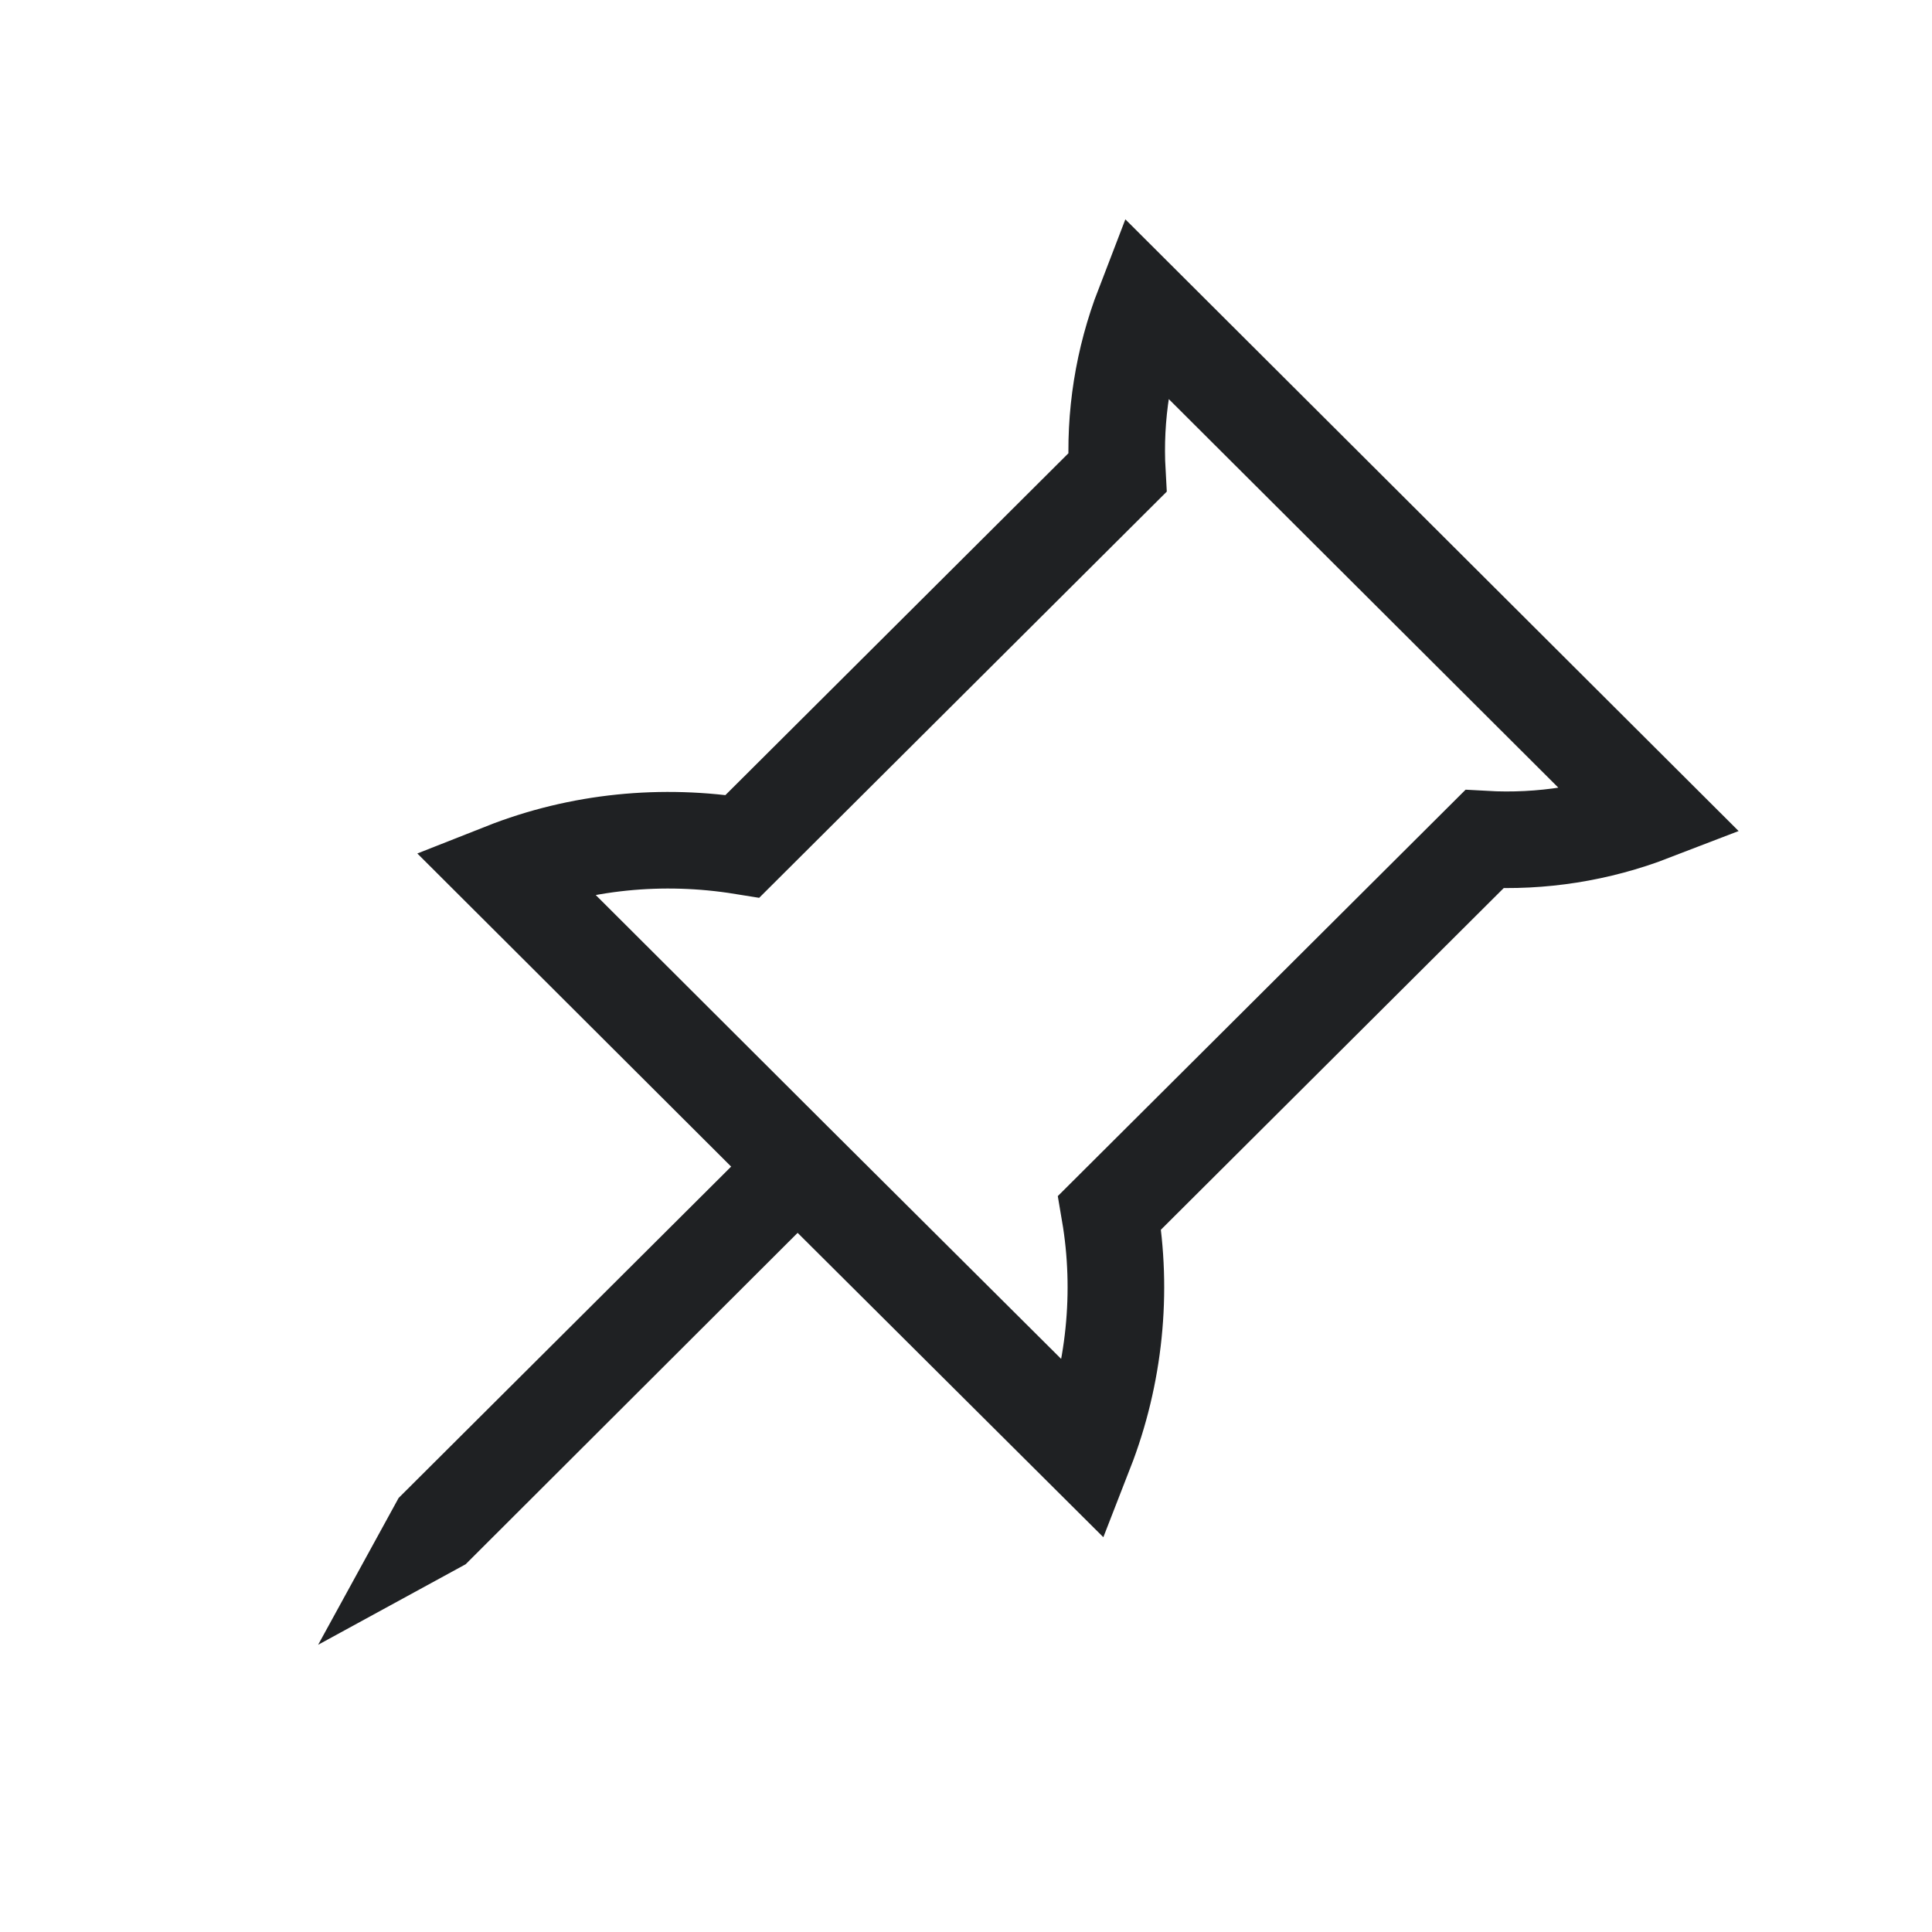<?xml version="1.0" encoding="UTF-8"?>
<!DOCTYPE svg PUBLIC "-//W3C//DTD SVG 1.1//EN" "http://www.w3.org/Graphics/SVG/1.1/DTD/svg11.dtd">
<svg version="1.1" xmlns="http://www.w3.org/2000/svg" xmlns:xlink="http://www.w3.org/1999/xlink" width="30" height="30"  xml:space="preserve" id="symbolsetCurrentValue">
    <!-- Generated by PaintCode - http://www.paintcodeapp.com -->
    <g id="symbolsetCurrentValue-clipboard_3240pdfGroup">
        <path id="symbolsetCurrentValue-bezier" fill-rule="evenodd" stroke="none" fill="rgb(31, 33, 35)" d="M 4.94,25.54 L 6.19,23.26 11.92,17.55 12.44,18.07 12.95,18.58 7.23,24.29 4.94,25.54 4.94,25.54 Z M 4.94,25.54" />
        <path id="symbolsetCurrentValue-bezier2" stroke="rgb(31, 33, 35)" stroke-width="1.5" stroke-miterlimit="4" fill="none" d="M 25.65,12.62 C 24.82,12.94 23.93,13.08 23.05,13.03 L 17.23,18.83 C 17.44,20.06 17.31,21.35 16.85,22.53 L 12.33,18.03 7.82,13.53 C 9.01,13.06 10.29,12.94 11.53,13.14 L 17.35,7.34 C 17.3,6.46 17.44,5.58 17.76,4.75 L 25.65,12.62 Z M 25.65,12.62" />
    </g>
</svg>
